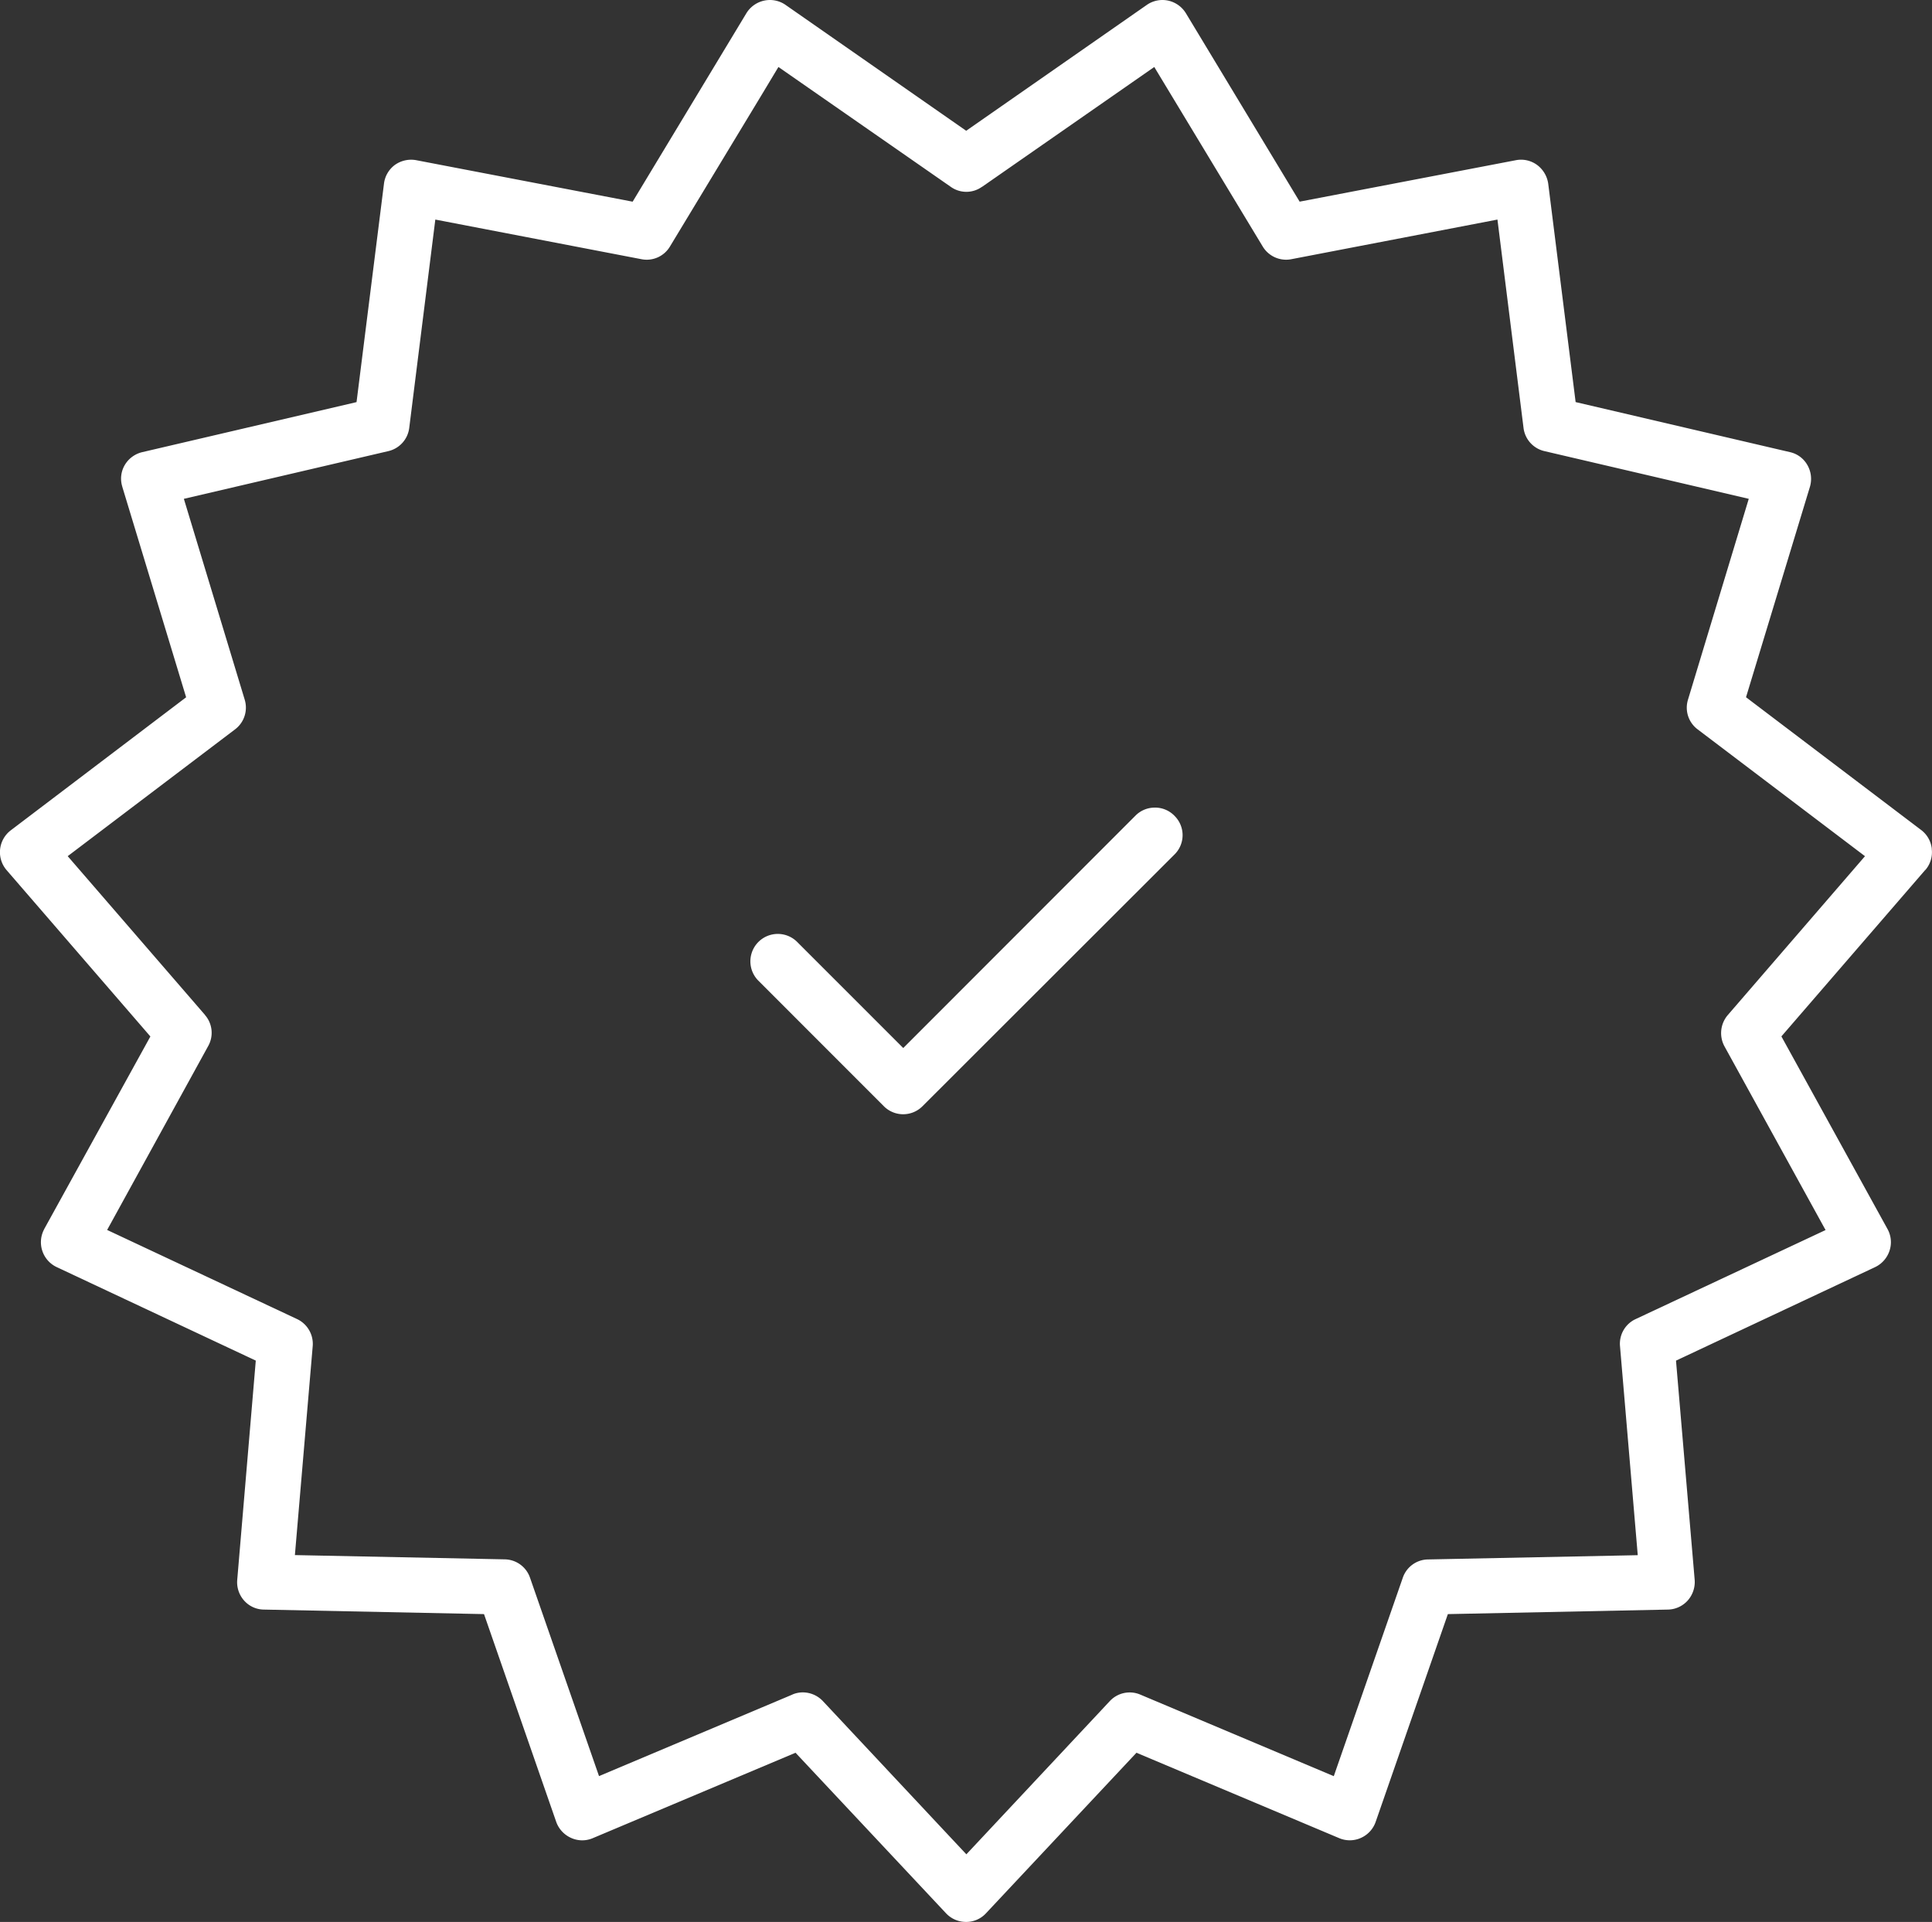 <svg id="wesolve-3" xmlns="http://www.w3.org/2000/svg" width="80.268" height="79.849" viewBox="0 0 80.268 79.849">
  <rect x="0" y="0" width="80.268" height="79.849" fill="#333333" stroke="none"/>
  <path id="Path_603" data-name="Path 603" d="M6339.417,1601.186a1.148,1.148,0,0,0-.74.528l-4.723,7.825-8.977-1.721a1.163,1.163,0,0,0-.9.193,1.139,1.139,0,0,0-.455.787l-1.139,9.068-8.9,2.078a1.15,1.15,0,0,0-.731.538,1.119,1.119,0,0,0-.1.9v.005l2.651,8.742-7.281,5.524a1.142,1.142,0,0,0-.182,1.652h0l5.978,6.916-4.411,8v.005a1.143,1.143,0,0,0,.52,1.577l8.27,3.884-.771,9.109a1.146,1.146,0,0,0,.29.865,1.112,1.112,0,0,0,.823.37l9.14.188,3,8.632a1.153,1.153,0,0,0,.618.666,1.115,1.115,0,0,0,.9.011l8.425-3.549,6.251,6.668a1.138,1.138,0,0,0,.831.361,1.117,1.117,0,0,0,.832-.361l6.25-6.668,8.425,3.549a1.127,1.127,0,0,0,.9-.011,1.138,1.138,0,0,0,.613-.666l3-8.632,9.135-.188a1.134,1.134,0,0,0,.828-.375,1.158,1.158,0,0,0,.291-.859l-.776-9.109,8.27-3.884a1.149,1.149,0,0,0,.6-.679,1.127,1.127,0,0,0-.08-.9l-4.411-8.007,5.977-6.916h.006a1.125,1.125,0,0,0,.265-.859l0-.03a1.13,1.13,0,0,0-.431-.762l-7.287-5.524,2.655-8.742a1.154,1.154,0,0,0-.108-.909,1.108,1.108,0,0,0-.726-.533l-8.9-2.078-1.138-9.068a1.176,1.176,0,0,0-.467-.787,1.128,1.128,0,0,0-.884-.193l-8.977,1.721-4.724-7.825a1.155,1.155,0,0,0-.74-.528,1.139,1.139,0,0,0-.89.182l-7.5,5.226-7.5-5.226a1.135,1.135,0,0,0-.889-.182Zm.594,2.757,7.16,4.979a1.114,1.114,0,0,0,1.295,0h.006l7.154-4.979,4.505,7.457a1.135,1.135,0,0,0,1.193.528l8.56-1.646,1.083,8.652a1.131,1.131,0,0,0,.873.969l8.485,1.981-2.524,8.342a1.124,1.124,0,0,0,.406,1.24l6.947,5.265-5.7,6.6a1.153,1.153,0,0,0-.138,1.3l4.2,7.632-7.892,3.7a1.128,1.128,0,0,0-.648,1.127l.737,8.681-8.712.177a1.123,1.123,0,0,0-1.052.767l-2.865,8.237-8.032-3.386a1.127,1.127,0,0,0-1.273.267l-5.96,6.366-5.961-6.366a1.152,1.152,0,0,0-.832-.362,1.1,1.1,0,0,0-.431.087l-.006.005-8.032,3.386-2.865-8.237a1.129,1.129,0,0,0-1.052-.768l-8.718-.177.74-8.681a1.139,1.139,0,0,0-.655-1.127l-7.886-3.7,4.2-7.643a1.123,1.123,0,0,0-.138-1.29v-.005l-5.7-6.591,6.947-5.264a1.132,1.132,0,0,0,.406-1.241l-2.527-8.341,8.491-1.981a1.133,1.133,0,0,0,.873-.97l1.083-8.651,8.561,1.646a1.124,1.124,0,0,0,1.188-.528l3.792-6.27Zm15.64,30.77a1.122,1.122,0,0,0-.807.334l-9.647,9.654-4.422-4.422a1.139,1.139,0,0,0-1.611,1.61l5.226,5.229a1.133,1.133,0,0,0,1.613-.006l10.461-10.45a1.126,1.126,0,0,0,0-1.61v-.006h-.005A1.122,1.122,0,0,0,6355.65,1634.712Z" transform="translate(-6307.67 -1601.16)" fill="#fff"/>
</svg>
